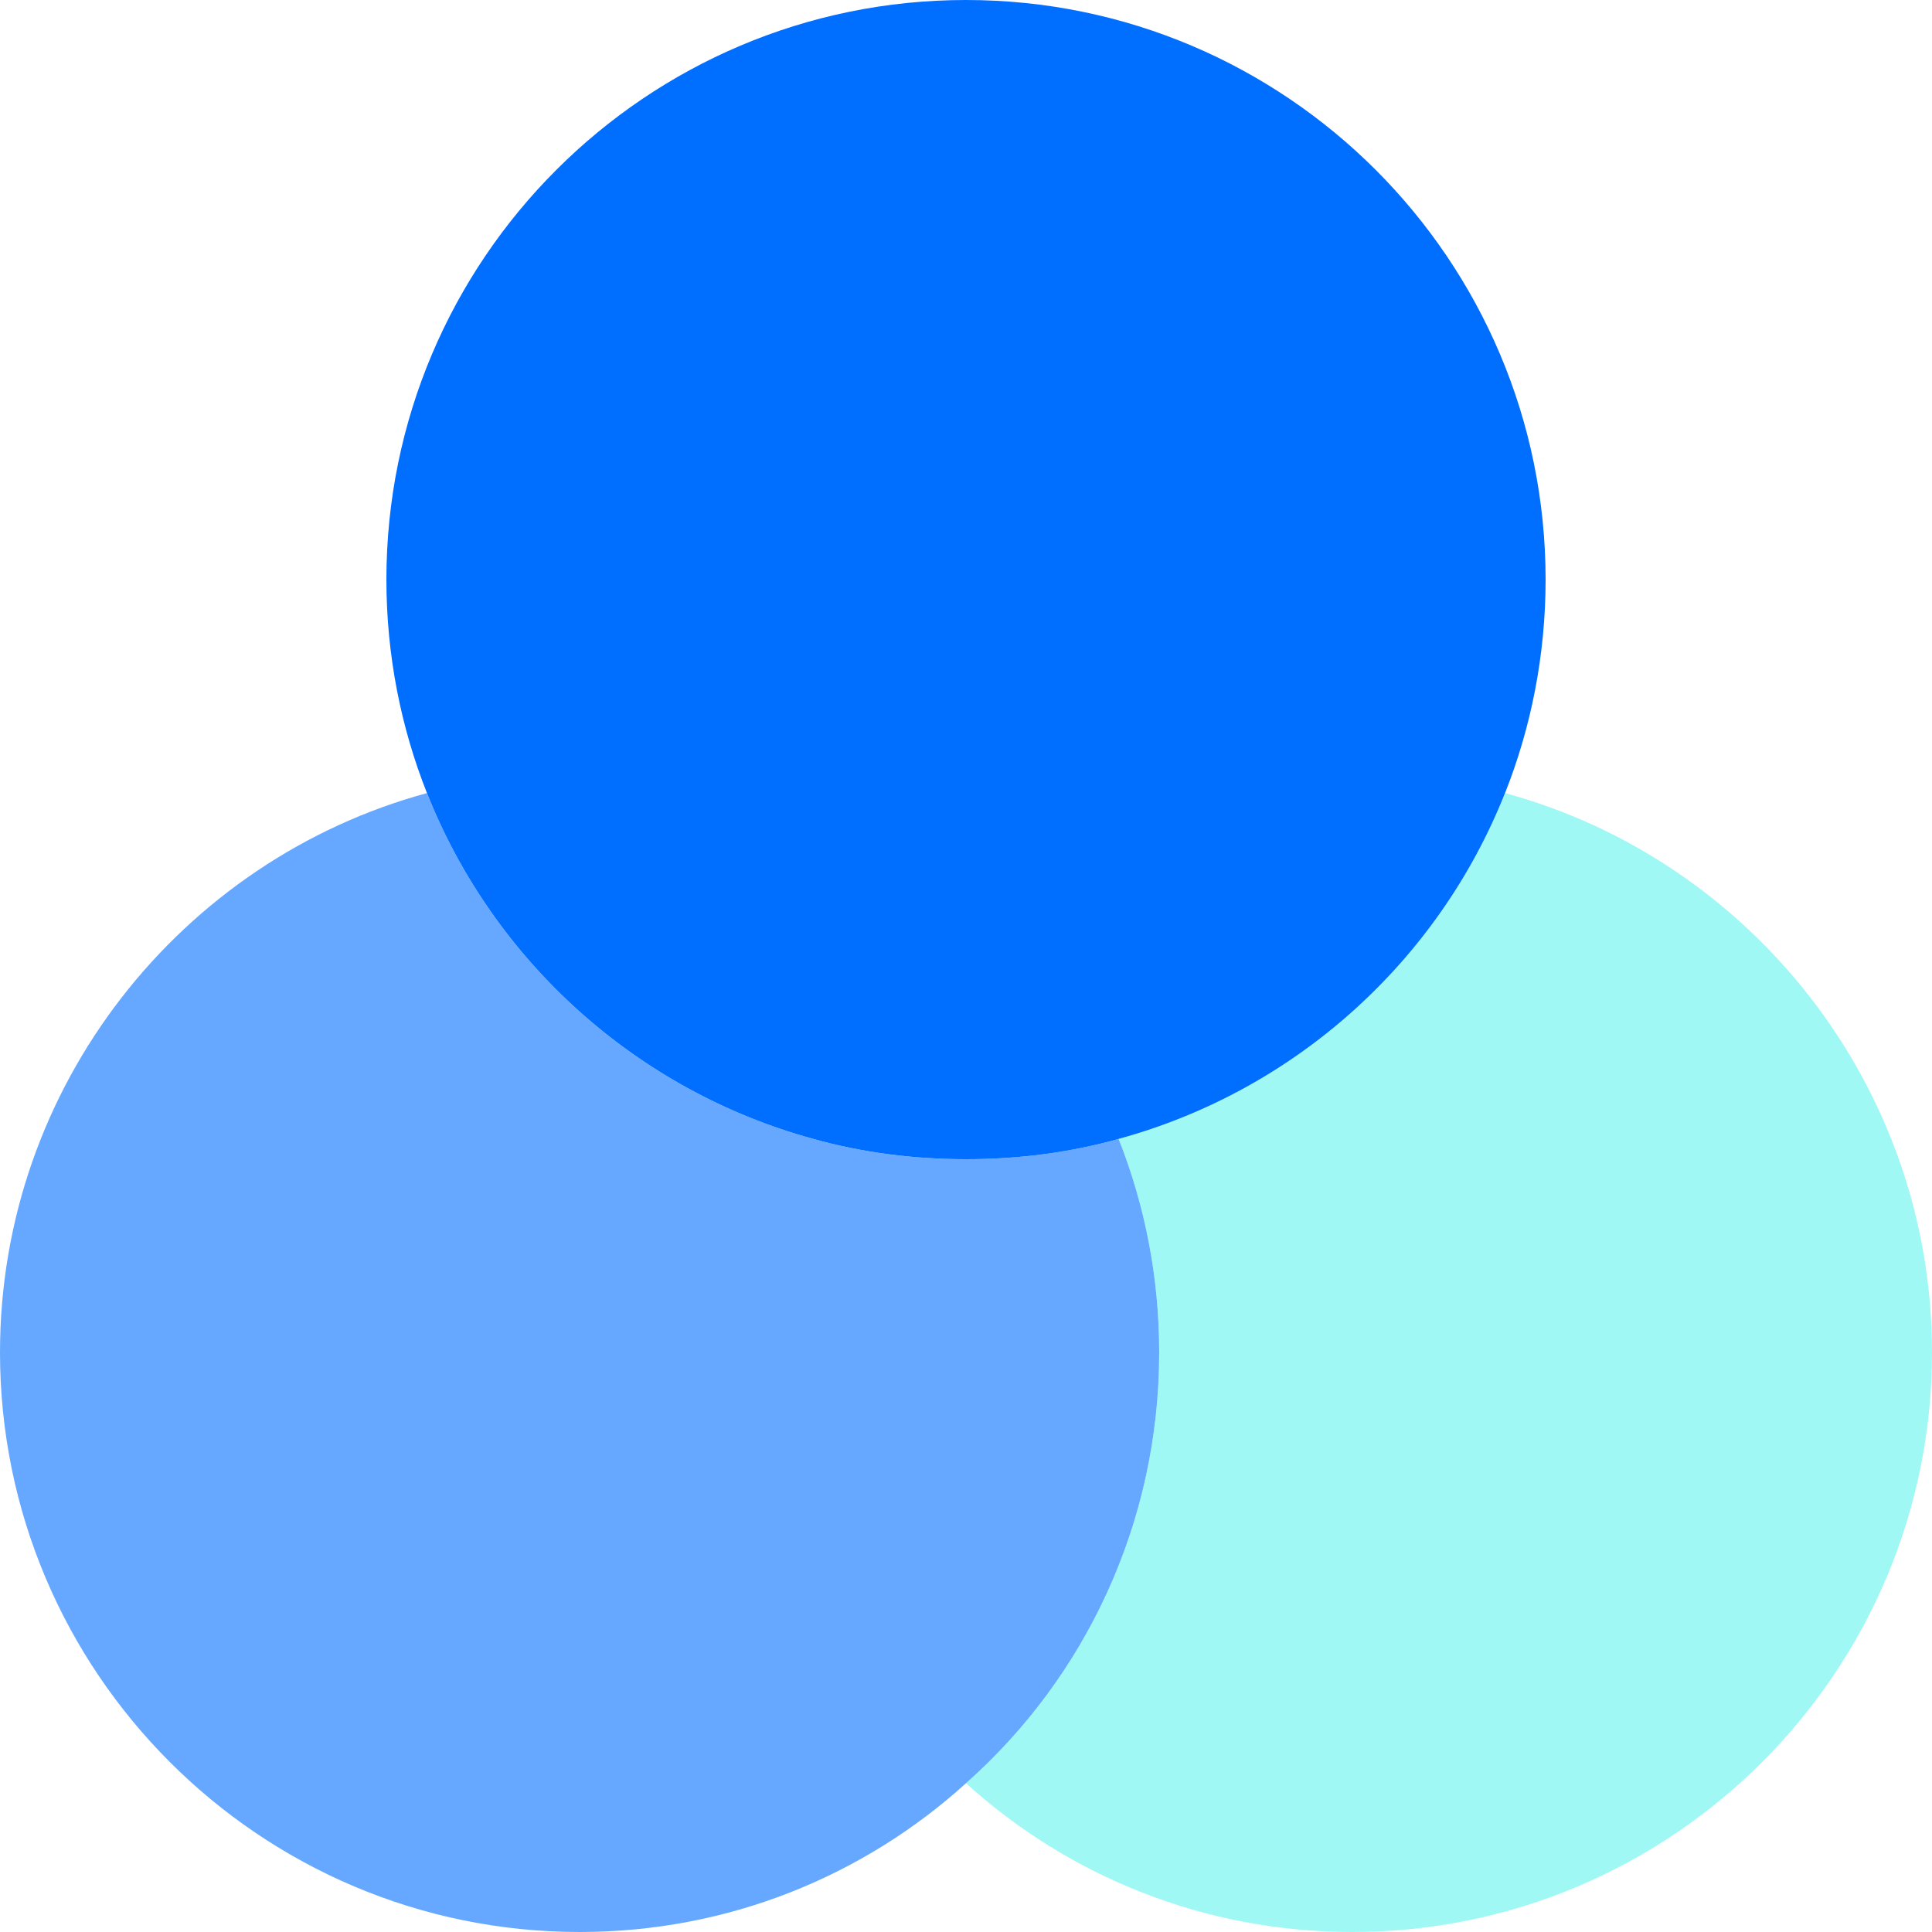 <svg width="20" height="20" viewBox="0 0 20 20" fill="none" xmlns="http://www.w3.org/2000/svg">
<path opacity="0.6" d="M12 14C12 15.77 11.23 17.37 10 18.46C8.94 19.42 7.54 20 6 20C2.69 20 0 17.31 0 14C0 11.24 1.88 8.9 4.42 8.21C5.11 9.95 6.59 11.29 8.42 11.79C8.92 11.93 9.45 12 10 12C10.55 12 11.08 11.93 11.58 11.79C11.85 12.47 12 13.22 12 14Z" fill="#006EFF"/>
<path d="M16 6C16 6.78 15.85 7.53 15.58 8.21C14.89 9.95 13.41 11.29 11.58 11.79C11.08 11.93 10.55 12 10 12C9.45 12 8.92 11.93 8.42 11.79C6.59 11.29 5.11 9.95 4.42 8.21C4.15 7.53 4 6.78 4 6C4 2.69 6.69 0 10 0C13.31 0 16 2.69 16 6Z" fill="#006EFF"/>
<path opacity="0.4" d="M20 14C20 17.31 17.31 20 14 20C12.46 20 11.06 19.42 10 18.46C11.23 17.37 12 15.77 12 14C12 13.22 11.85 12.47 11.58 11.79C13.41 11.29 14.89 9.95 15.58 8.21C18.12 8.9 20 11.24 20 14Z" fill="#11EFE3"/>
</svg>
